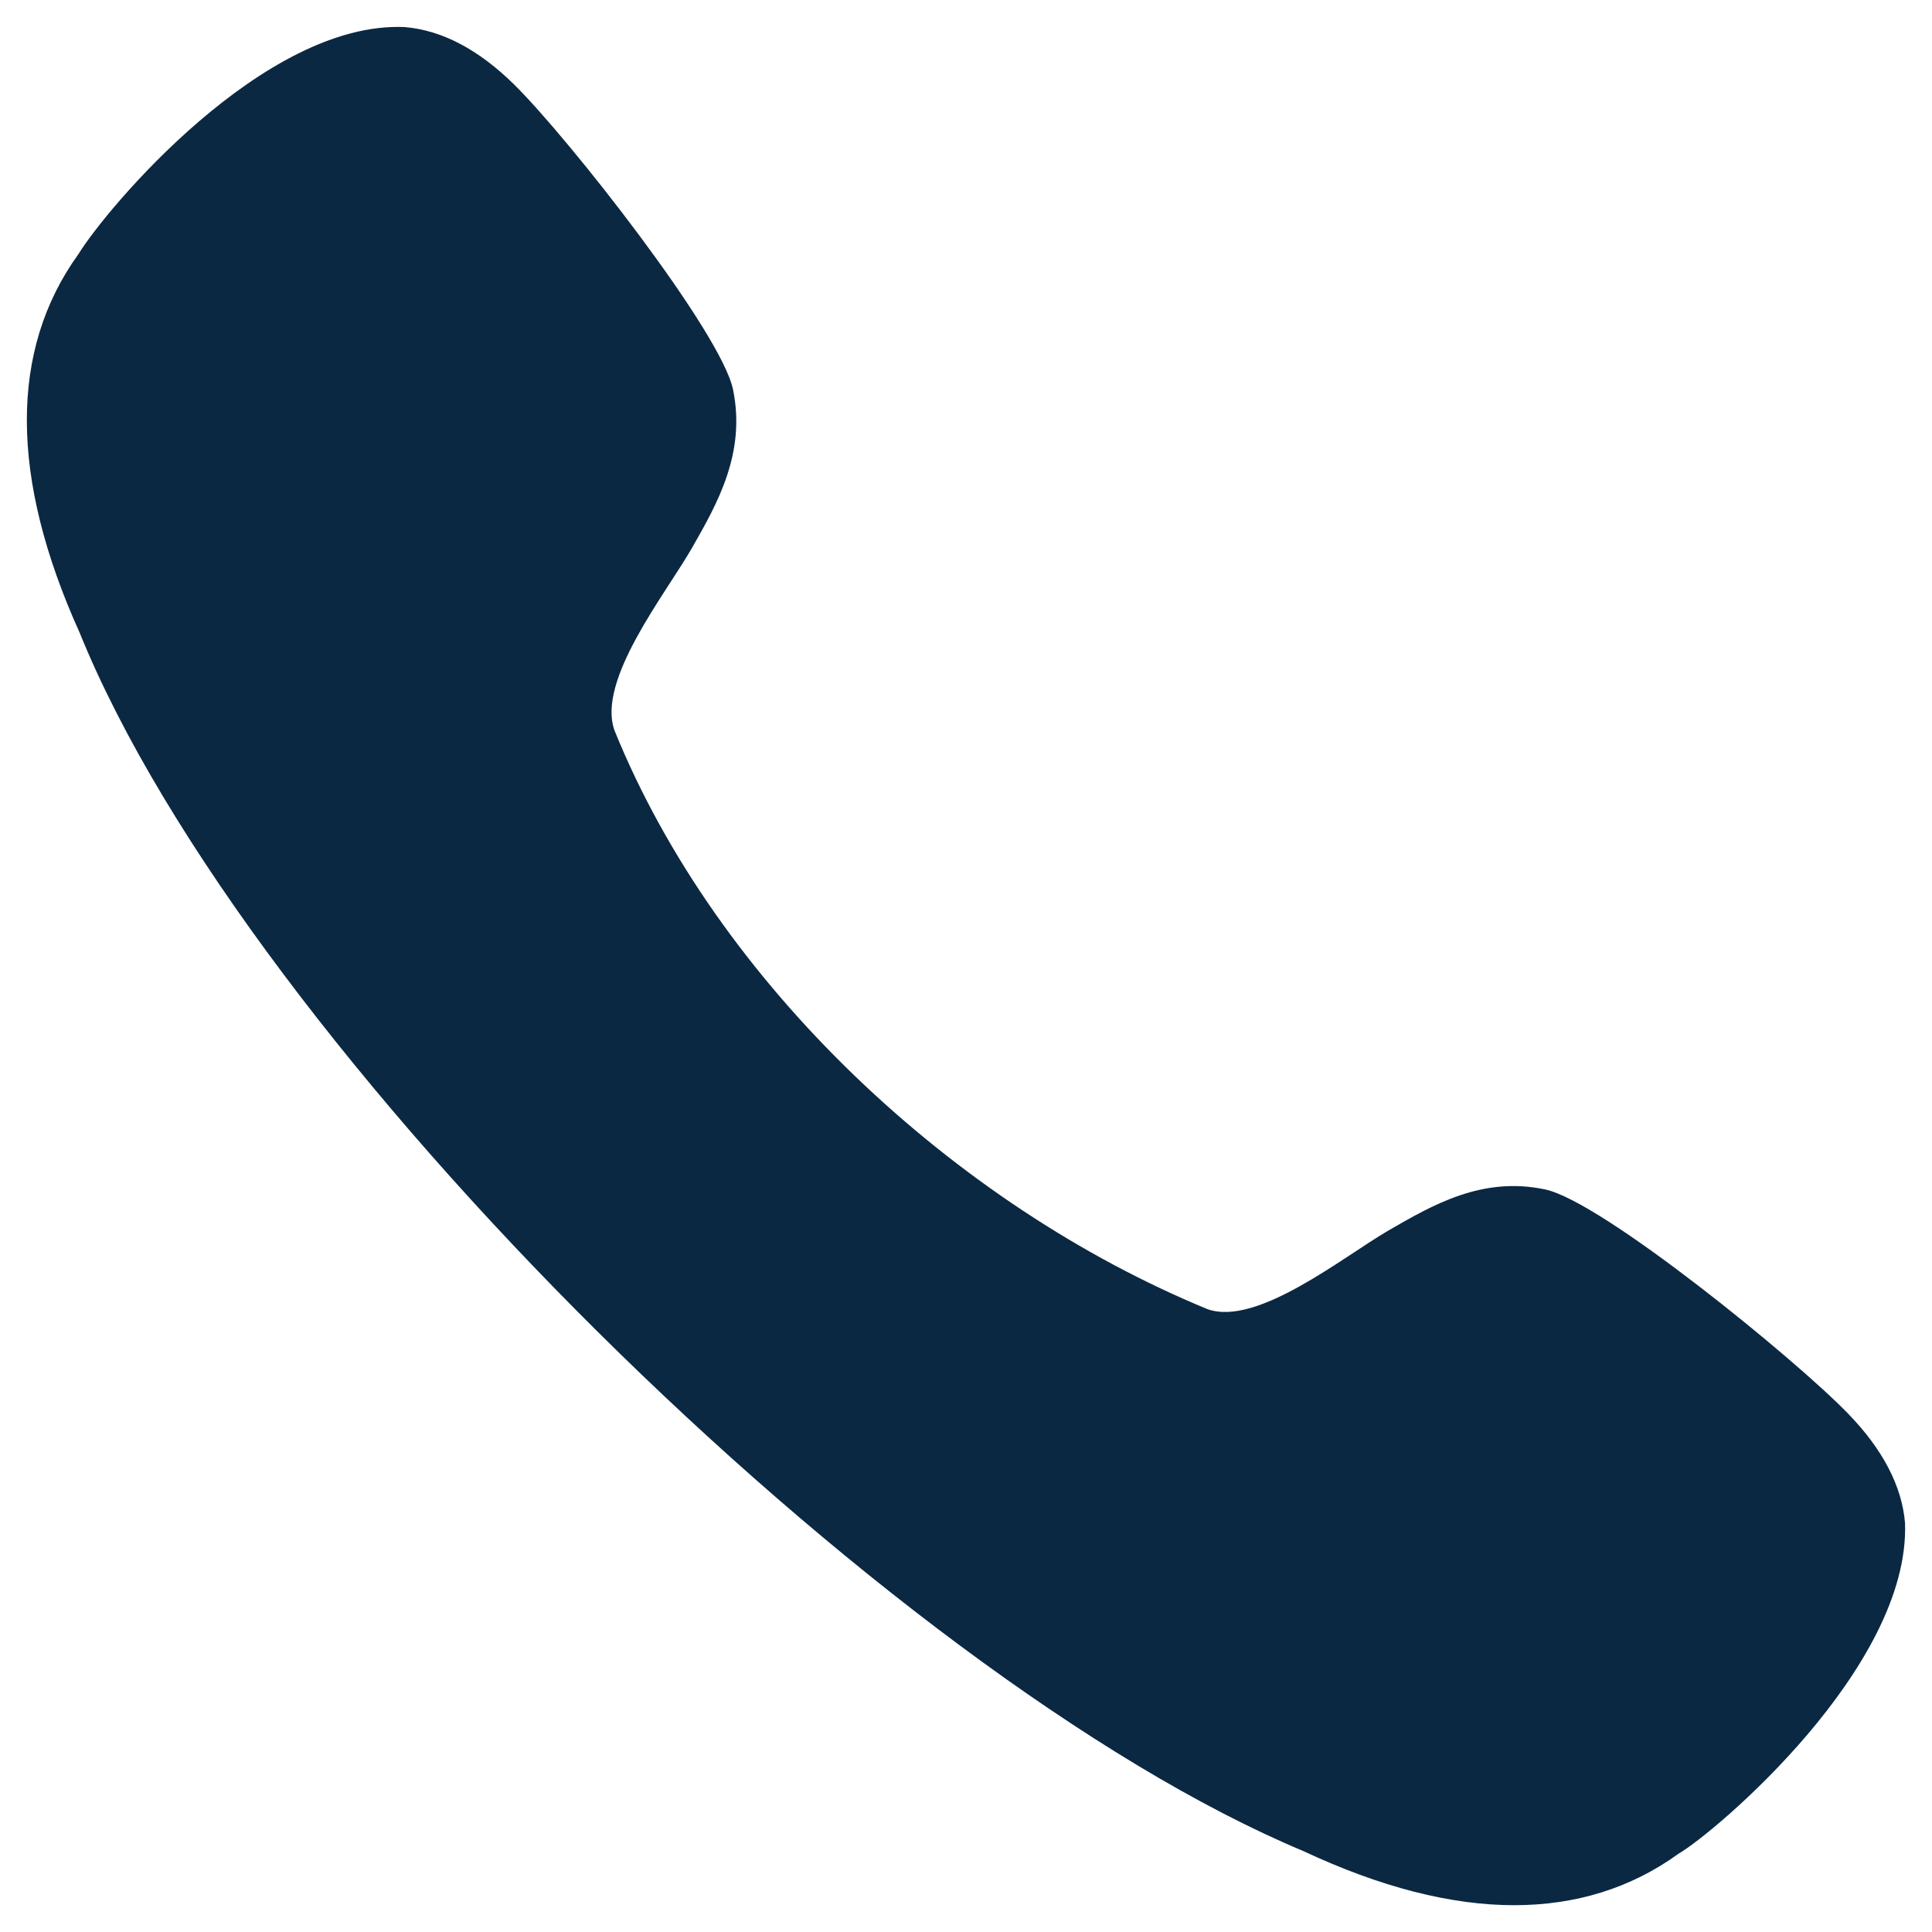 <svg width="24" height="24" viewBox="0 0 24 24" fill="none" xmlns="http://www.w3.org/2000/svg">
<path d="M19.195 14.776C18.411 14.608 17.791 14.972 17.242 15.289C16.68 15.617 15.611 16.484 14.998 16.262C11.861 14.97 8.911 12.225 7.634 9.075C7.408 8.449 8.272 7.374 8.597 6.805C8.912 6.254 9.268 5.628 9.106 4.839C8.959 4.129 7.059 1.712 6.388 1.051C5.945 0.615 5.491 0.375 5.025 0.336C3.273 0.261 1.317 2.598 0.974 3.157C0.115 4.349 0.12 5.935 0.989 7.859C3.083 13.025 11.005 20.822 16.191 22.995C17.148 23.443 18.023 23.667 18.809 23.667C19.579 23.667 20.264 23.453 20.852 23.027C21.296 22.771 23.729 20.718 23.665 18.919C23.627 18.461 23.387 18.002 22.956 17.559C22.3 16.881 19.899 14.924 19.195 14.776Z" fill="#0B2842"/>
</svg>
